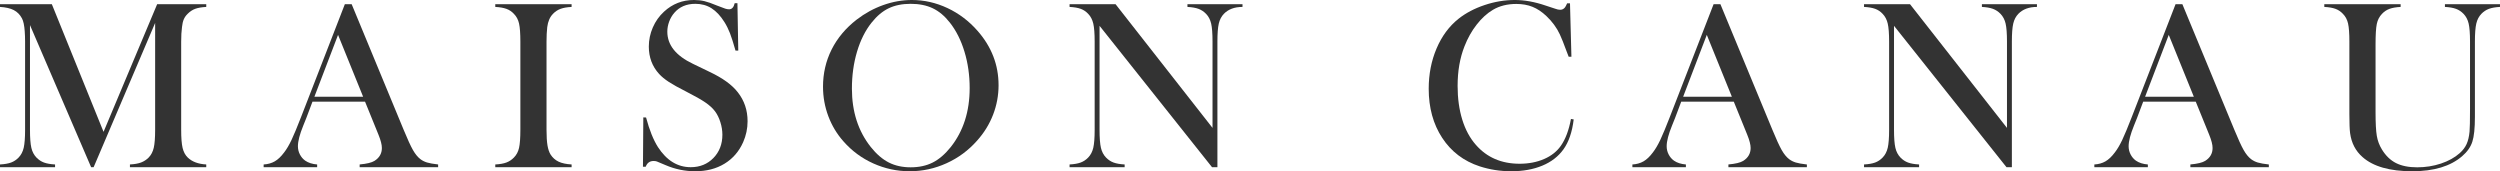 <?xml version="1.0" encoding="UTF-8"?>
<svg id="_レイヤー_1" data-name="レイヤー_1" xmlns="http://www.w3.org/2000/svg" viewBox="0 0 337.303 23.106">
  <defs>
    <style>
      .cls-1 {
        fill: #333;
      }
    </style>
  </defs>
  <path class="cls-1" d="M27.828.935c-.612.032-1.104.116-1.475.25-.37.134-.712.357-1.023.668-.236.226-.413.475-.531.75-.118.273-.199.62-.242,1.039-.075.559-.112,1.219-.112,1.982v11.875c0,1.106.064,1.928.193,2.465s.359.967.692,1.289c.591.569,1.424.881,2.498.935v.371h-10.297v-.371c.623-.032,1.126-.121,1.507-.266.382-.145.723-.368,1.023-.668.333-.344.562-.782.685-1.313.124-.532.186-1.346.186-2.441V3.094l-8.299,19.465h-.338L4.045,3.384v14.115c0,1.106.062,1.923.186,2.449.123.526.352.961.685,1.305.301.312.642.537,1.023.677.381.14.878.226,1.49.258v.371H0v-.371c.613-.032,1.109-.118,1.491-.258.381-.14.722-.365,1.022-.677.333-.344.562-.782.686-1.313.123-.532.186-1.346.186-2.441V5.624c0-.494-.017-.961-.049-1.402-.054-.795-.178-1.375-.371-1.74-.269-.505-.636-.878-1.104-1.12-.467-.241-1.088-.384-1.861-.427v-.371h6.994l6.977,17.225L21.205.564h6.623v.371Z"/>
  <path class="cls-1" d="M59.112,22.559h-10.586v-.371c.956-.086,1.622-.247,1.998-.483.666-.419.999-.999.999-1.74,0-.44-.15-1.031-.451-1.772l-.274-.677-1.547-3.803h-7.09l-.838,2.224-.402.999c-.483,1.182-.725,2.111-.725,2.788,0,.397.088.768.266,1.112.177.344.416.623.717.838.419.29.956.462,1.611.516v.371h-7.219v-.371c.569-.032,1.068-.172,1.498-.419s.849-.645,1.258-1.192c.343-.44.679-1.007,1.007-1.7.327-.693.76-1.732,1.297-3.118L46.528.564h.918l7.01,16.935c.526,1.278.945,2.191,1.257,2.739s.649.961,1.015,1.241c.258.193.554.341.887.443.333.103.832.191,1.498.266v.371ZM48.993,13.052l-3.383-8.347-3.191,8.347h6.574Z"/>
  <path class="cls-1" d="M77.12.564v.371c-.612.032-1.109.118-1.49.258-.382.14-.723.365-1.023.677-.419.43-.677,1.026-.773,1.789-.064.569-.097,1.225-.097,1.966v11.875c0,.892.043,1.595.129,2.111s.226.929.419,1.241c.279.43.639.749,1.08.959.439.209,1.025.335,1.756.378v.371h-10.297v-.371c.623-.032,1.126-.121,1.507-.266.382-.145.718-.368,1.007-.668.344-.344.575-.779.693-1.305s.178-1.343.178-2.449V5.624c0-1.106-.06-1.923-.178-2.449s-.35-.961-.693-1.305c-.289-.312-.628-.537-1.015-.677s-.886-.226-1.499-.258v-.371h10.297Z"/>
  <path class="cls-1" d="M86.749,22.494l.048-6.655.371.016c.451,1.693.988,3.027,1.611,4.002,1.171,1.801,2.643,2.701,4.415,2.701,1.235,0,2.256-.414,3.062-1.241s1.209-1.875,1.209-3.142c0-.548-.089-1.106-.267-1.676-.177-.569-.416-1.058-.717-1.466-.312-.419-.749-.822-1.313-1.208-.563-.387-1.426-.875-2.586-1.466-1.021-.516-1.802-.951-2.345-1.305-.542-.354-.98-.714-1.313-1.08-.924-1.01-1.385-2.24-1.385-3.69,0-.892.18-1.751.539-2.578.36-.827.862-1.536,1.507-2.127,1.139-1.053,2.486-1.579,4.044-1.579.505,0,.973.051,1.402.153s1.004.303,1.725.604c.536.215.902.352,1.096.411.193.06.364.089.516.089.375,0,.628-.274.757-.822h.37l.113,6.397h-.371c-.289-1.021-.538-1.802-.747-2.345-.21-.542-.459-1.044-.748-1.506-.525-.838-1.104-1.458-1.737-1.861-.633-.403-1.362-.604-2.188-.604-1.201,0-2.15.409-2.848,1.226-.289.333-.518.726-.684,1.177s-.249.903-.249,1.355c0,1.796,1.153,3.242,3.459,4.339l2.269,1.097c1.748.828,3.009,1.742,3.781,2.742.88,1.118,1.319,2.419,1.319,3.903,0,.986-.199,1.929-.597,2.829-.559,1.254-1.396,2.221-2.514,2.902-1.117.68-2.433,1.021-3.947,1.021-1.386,0-2.718-.274-3.996-.822-.666-.29-1.063-.457-1.192-.5s-.274-.064-.435-.064c-.516,0-.871.258-1.064.773h-.37Z"/>
  <path class="cls-1" d="M111.041,11.706c0-1.806.387-3.479,1.16-5.022.773-1.542,1.901-2.889,3.384-4.039,1.106-.849,2.299-1.502,3.577-1.959,1.278-.457,2.567-.686,3.867-.686,1.654,0,3.255.363,4.802,1.088s2.9,1.75,4.061,3.072c1.891,2.15,2.836,4.595,2.836,7.337,0,1.376-.247,2.704-.741,3.982-.494,1.279-1.214,2.446-2.159,3.499-1.16,1.312-2.532,2.328-4.117,3.047-1.584.72-3.241,1.081-4.971,1.081-1.708,0-3.341-.35-4.898-1.048-1.558-.698-2.9-1.688-4.028-2.967-.892-1-1.576-2.136-2.055-3.41-.478-1.274-.717-2.599-.717-3.975ZM114.94,11.948c0,3.118.849,5.746,2.546,7.885.763.957,1.571,1.653,2.425,2.088.854.436,1.84.653,2.957.653,1.128,0,2.119-.214,2.973-.645.854-.43,1.668-1.129,2.441-2.096,1.697-2.15,2.546-4.8,2.546-7.95,0-1.73-.233-3.367-.701-4.91-.467-1.542-1.125-2.852-1.974-3.926-.688-.881-1.453-1.523-2.296-1.927-.844-.403-1.84-.605-2.989-.605-1.139,0-2.124.199-2.957.597-.832.398-1.603,1.042-2.312,1.935-.85,1.064-1.505,2.371-1.967,3.918s-.692,3.208-.692,4.982Z"/>
  <path class="cls-1" d="M148.353,3.48v14.019c0,1.106.062,1.923.186,2.449.123.526.352.961.685,1.305.301.312.642.537,1.023.677.381.14.878.226,1.49.258v.371h-7.429v-.371c.613-.032,1.109-.118,1.491-.258.381-.14.722-.365,1.022-.677.333-.344.562-.782.686-1.313.123-.532.186-1.346.186-2.441V5.607c0-1.085-.062-1.894-.186-2.425-.124-.532-.353-.97-.686-1.313-.289-.312-.625-.537-1.007-.677-.381-.14-.884-.226-1.507-.258v-.371h6.204l13.084,16.693V5.624c0-1.106-.062-1.923-.186-2.449-.123-.526-.352-.961-.685-1.305-.301-.312-.642-.537-1.023-.677-.381-.14-.878-.226-1.49-.258v-.371h7.428v.371c-1.074,0-1.912.312-2.514.935-.333.344-.561.781-.685,1.313-.123.531-.185,1.34-.185,2.425v16.951h-.726l-15.179-19.078Z"/>
  <path class="cls-1" d="M211.825.451l.193,7.203h-.371c-.118-.312-.209-.548-.273-.709-.377-1.031-.683-1.799-.919-2.304-.419-.902-1.026-1.729-1.821-2.481-.602-.569-1.225-.983-1.869-1.241s-1.369-.387-2.175-.387c-1.214,0-2.267.263-3.158.79-.784.462-1.515,1.125-2.191,1.99s-1.23,1.85-1.659,2.957c-.613,1.558-.919,3.33-.919,5.317,0,1.687.21,3.207.628,4.56.42,1.354,1.031,2.487,1.838,3.4,1.482,1.697,3.447,2.546,5.896,2.546,1.225,0,2.326-.212,3.304-.636s1.734-1.023,2.272-1.797c.622-.892,1.073-2.095,1.354-3.609l.37.064c-.204,1.697-.666,3.045-1.386,4.044-.688.956-1.636,1.687-2.844,2.191-1.209.504-2.608.757-4.197.757-1.482,0-2.9-.221-4.254-.661-2.16-.709-3.847-1.99-5.061-3.843-1.214-1.853-1.82-4.063-1.82-6.63,0-1.966.354-3.779,1.063-5.438.709-1.66,1.697-2.995,2.965-4.004.978-.773,2.146-1.388,3.505-1.845,1.358-.456,2.72-.685,4.084-.685,1.3,0,2.676.247,4.125.741l1.322.435c.258.097.482.145.676.145.269,0,.489-.113.661-.338.075-.107.166-.285.274-.532h.387Z"/>
  <path class="cls-1" d="M243.785,22.559h-10.586v-.371c.956-.086,1.622-.247,1.998-.483.666-.419.999-.999.999-1.74,0-.44-.15-1.031-.451-1.772l-.274-.677-1.547-3.803h-7.09l-.838,2.224-.402.999c-.483,1.182-.725,2.111-.725,2.788,0,.397.088.768.266,1.112.177.344.416.623.717.838.419.29.956.462,1.611.516v.371h-7.219v-.371c.569-.032,1.068-.172,1.498-.419s.849-.645,1.258-1.192c.343-.44.679-1.007,1.007-1.7.327-.693.76-1.732,1.297-3.118l5.897-15.195h.918l7.01,16.935c.526,1.278.945,2.191,1.257,2.739s.649.961,1.015,1.241c.258.193.554.341.887.443.333.103.832.191,1.498.266v.371ZM233.666,13.052l-3.383-8.347-3.191,8.347h6.574Z"/>
  <path class="cls-1" d="M255.542,3.48v14.019c0,1.106.062,1.923.186,2.449.123.526.352.961.685,1.305.301.312.642.537,1.023.677.381.14.878.226,1.49.258v.371h-7.429v-.371c.613-.032,1.109-.118,1.491-.258.381-.14.722-.365,1.022-.677.333-.344.562-.782.686-1.313.123-.532.186-1.346.186-2.441V5.607c0-1.085-.062-1.894-.186-2.425-.124-.532-.353-.97-.686-1.313-.289-.312-.625-.537-1.007-.677-.381-.14-.884-.226-1.507-.258v-.371h6.204l13.084,16.693V5.624c0-1.106-.062-1.923-.186-2.449-.123-.526-.352-.961-.685-1.305-.301-.312-.642-.537-1.023-.677-.381-.14-.878-.226-1.49-.258v-.371h7.428v.371c-1.074,0-1.912.312-2.514.935-.333.344-.561.781-.685,1.313-.123.531-.185,1.34-.185,2.425v16.951h-.726l-15.179-19.078Z"/>
  <path class="cls-1" d="M306.113,22.559h-10.586v-.371c.956-.086,1.622-.247,1.998-.483.666-.419.999-.999.999-1.74,0-.44-.15-1.031-.451-1.772l-.274-.677-1.547-3.803h-7.09l-.838,2.224-.402.999c-.483,1.182-.725,2.111-.725,2.788,0,.397.088.768.266,1.112.177.344.416.623.717.838.419.29.956.462,1.611.516v.371h-7.219v-.371c.569-.032,1.068-.172,1.498-.419s.849-.645,1.258-1.192c.343-.44.679-1.007,1.007-1.7.327-.693.76-1.732,1.297-3.118l5.897-15.195h.918l7.01,16.935c.526,1.278.945,2.191,1.257,2.739s.649.961,1.015,1.241c.258.193.554.341.887.443.333.103.832.191,1.498.266v.371ZM295.994,13.052l-3.383-8.347-3.191,8.347h6.574Z"/>
  <path class="cls-1" d="M323.896.564v.371c-.612.032-1.112.118-1.499.258s-.725.365-1.015.677c-.354.365-.588.816-.701,1.354-.112.537-.169,1.461-.169,2.771v9.12c0,1.482.057,2.554.169,3.215.113.66.341,1.27.685,1.829.516.849,1.152,1.464,1.91,1.845.757.381,1.71.571,2.859.571,1.117,0,2.184-.169,3.199-.507,1.015-.339,1.861-.809,2.537-1.41.42-.376.729-.784.927-1.225.199-.44.331-.999.396-1.676.042-.44.064-1.482.064-3.126V5.624c0-1.106-.062-1.923-.186-2.449-.124-.526-.353-.961-.686-1.305-.301-.312-.642-.537-1.022-.677-.382-.14-.878-.226-1.491-.258v-.371h7.429v.371c-.612.032-1.109.118-1.49.258-.382.14-.723.365-1.023.677-.333.344-.562.781-.685,1.313-.124.531-.186,1.345-.186,2.441v10.167c0,1.504-.115,2.613-.347,3.327-.23.715-.69,1.367-1.378,1.958-1.568,1.354-3.808,2.03-6.719,2.03-3.04,0-5.28-.639-6.719-1.917-.936-.816-1.494-1.891-1.676-3.223-.064-.473-.098-1.327-.098-2.562V5.624c0-1.106-.059-1.923-.177-2.449s-.35-.961-.692-1.305c-.291-.312-.626-.537-1.008-.677-.381-.14-.884-.226-1.506-.258v-.371h10.296Z"/>
</svg>